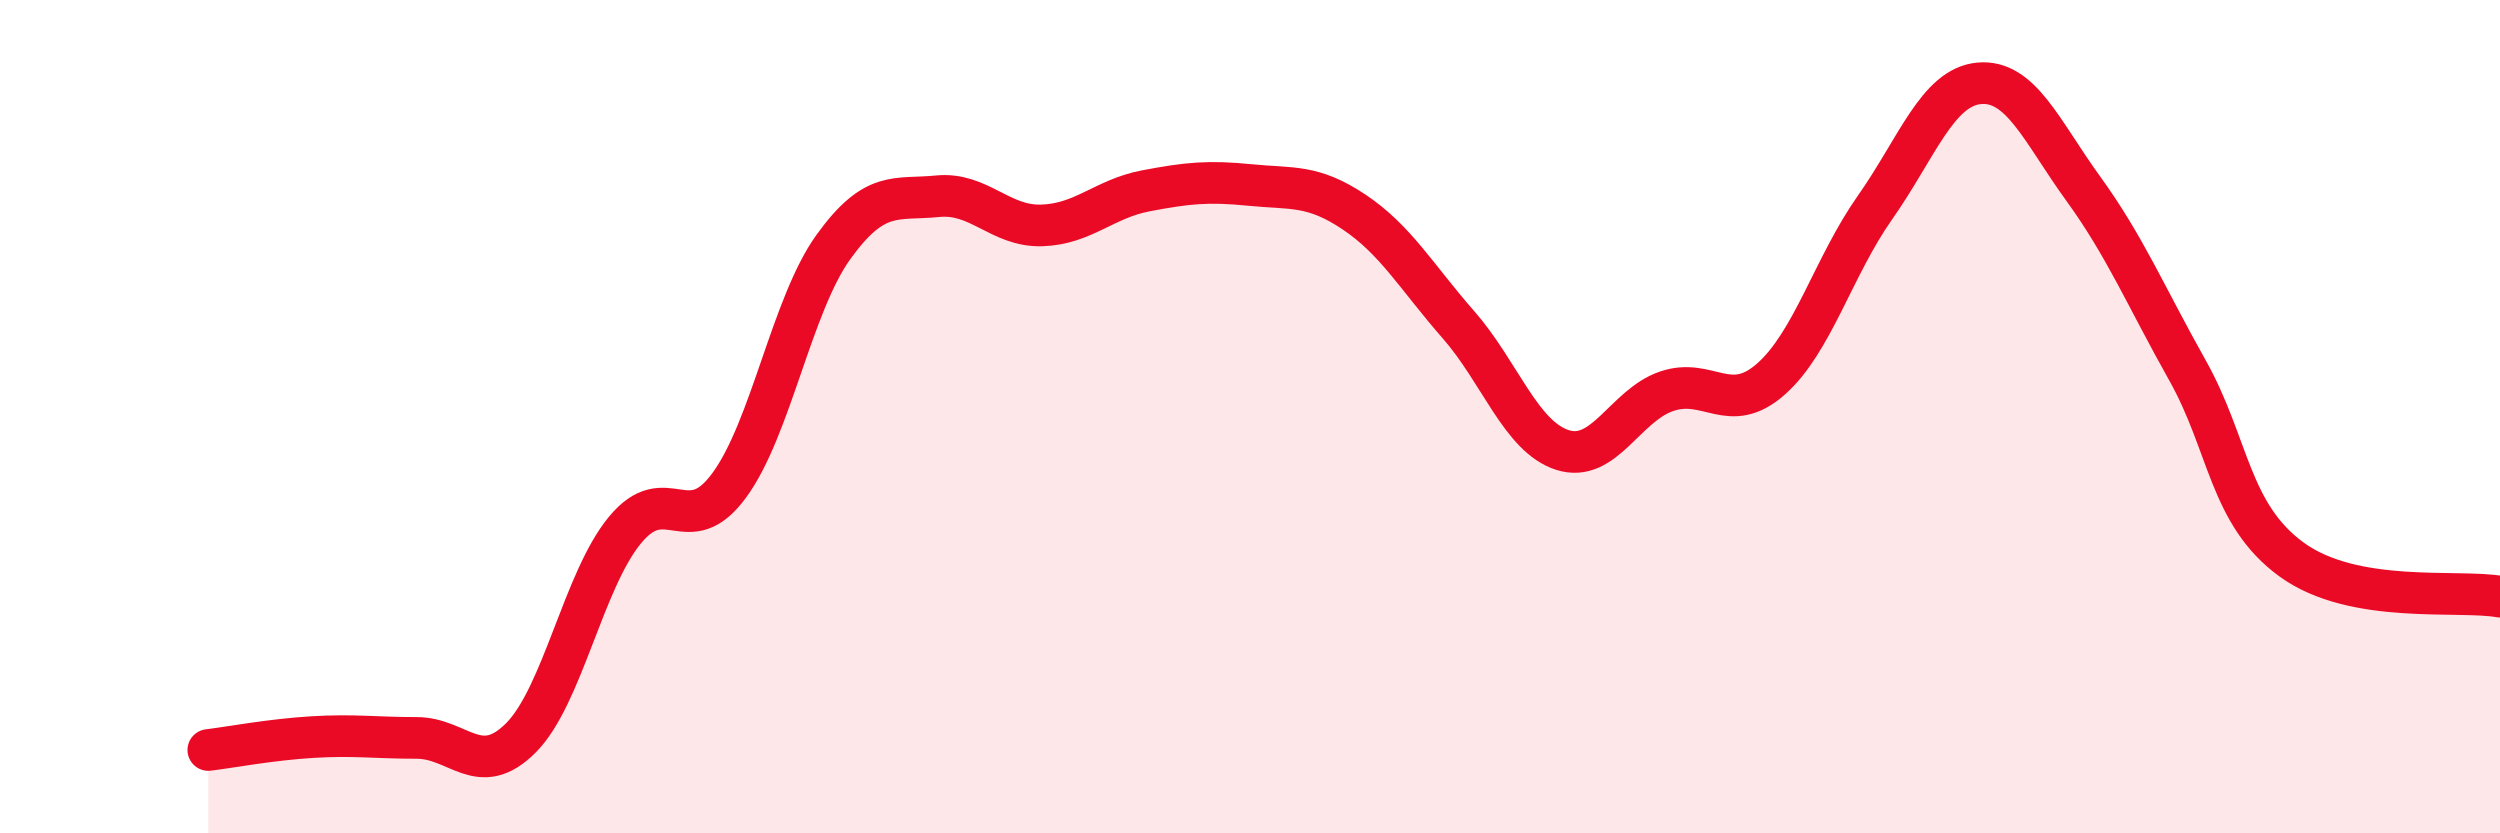 
    <svg width="60" height="20" viewBox="0 0 60 20" xmlns="http://www.w3.org/2000/svg">
      <path
        d="M 5,18 C 5.5,17.94 6.5,17.75 7.5,17.69 C 8.5,17.63 9,17.71 10,17.71 C 11,17.71 11.5,18.71 12.5,17.71 C 13.5,16.71 14,13.93 15,12.72 C 16,11.51 16.5,13.01 17.5,11.65 C 18.5,10.29 19,7.32 20,5.93 C 21,4.54 21.5,4.81 22.5,4.71 C 23.5,4.61 24,5.44 25,5.41 C 26,5.38 26.5,4.77 27.5,4.58 C 28.5,4.39 29,4.34 30,4.44 C 31,4.54 31.5,4.42 32.5,5.09 C 33.5,5.76 34,6.65 35,7.79 C 36,8.93 36.5,10.48 37.5,10.8 C 38.5,11.12 39,9.73 40,9.39 C 41,9.05 41.5,9.98 42.5,9.1 C 43.5,8.22 44,6.4 45,4.98 C 46,3.56 46.5,2.09 47.5,2 C 48.5,1.91 49,3.15 50,4.53 C 51,5.91 51.5,7.11 52.5,8.89 C 53.5,10.67 53.5,12.34 55,13.43 C 56.5,14.52 59,14.14 60,14.32L60 20L5 20Z"
        fill="#EB0A25"
        opacity="0.1"
        stroke-linecap="round"
        stroke-linejoin="round"
      />
      <path
        d="M 5,18 C 5.5,17.94 6.5,17.75 7.5,17.69 C 8.5,17.63 9,17.71 10,17.71 C 11,17.71 11.5,18.71 12.5,17.71 C 13.5,16.71 14,13.93 15,12.72 C 16,11.51 16.5,13.01 17.5,11.65 C 18.5,10.29 19,7.32 20,5.93 C 21,4.54 21.5,4.81 22.5,4.71 C 23.5,4.61 24,5.44 25,5.41 C 26,5.38 26.5,4.77 27.5,4.58 C 28.5,4.39 29,4.34 30,4.44 C 31,4.54 31.5,4.42 32.5,5.09 C 33.5,5.76 34,6.65 35,7.79 C 36,8.93 36.5,10.48 37.5,10.8 C 38.5,11.12 39,9.73 40,9.39 C 41,9.05 41.5,9.98 42.5,9.1 C 43.5,8.22 44,6.4 45,4.98 C 46,3.56 46.5,2.09 47.5,2 C 48.5,1.91 49,3.15 50,4.53 C 51,5.91 51.5,7.11 52.5,8.89 C 53.5,10.67 53.5,12.34 55,13.43 C 56.5,14.52 59,14.14 60,14.32"
        stroke="#EB0A25"
        stroke-width="1"
        fill="none"
        stroke-linecap="round"
        stroke-linejoin="round"
      />
    </svg>
  